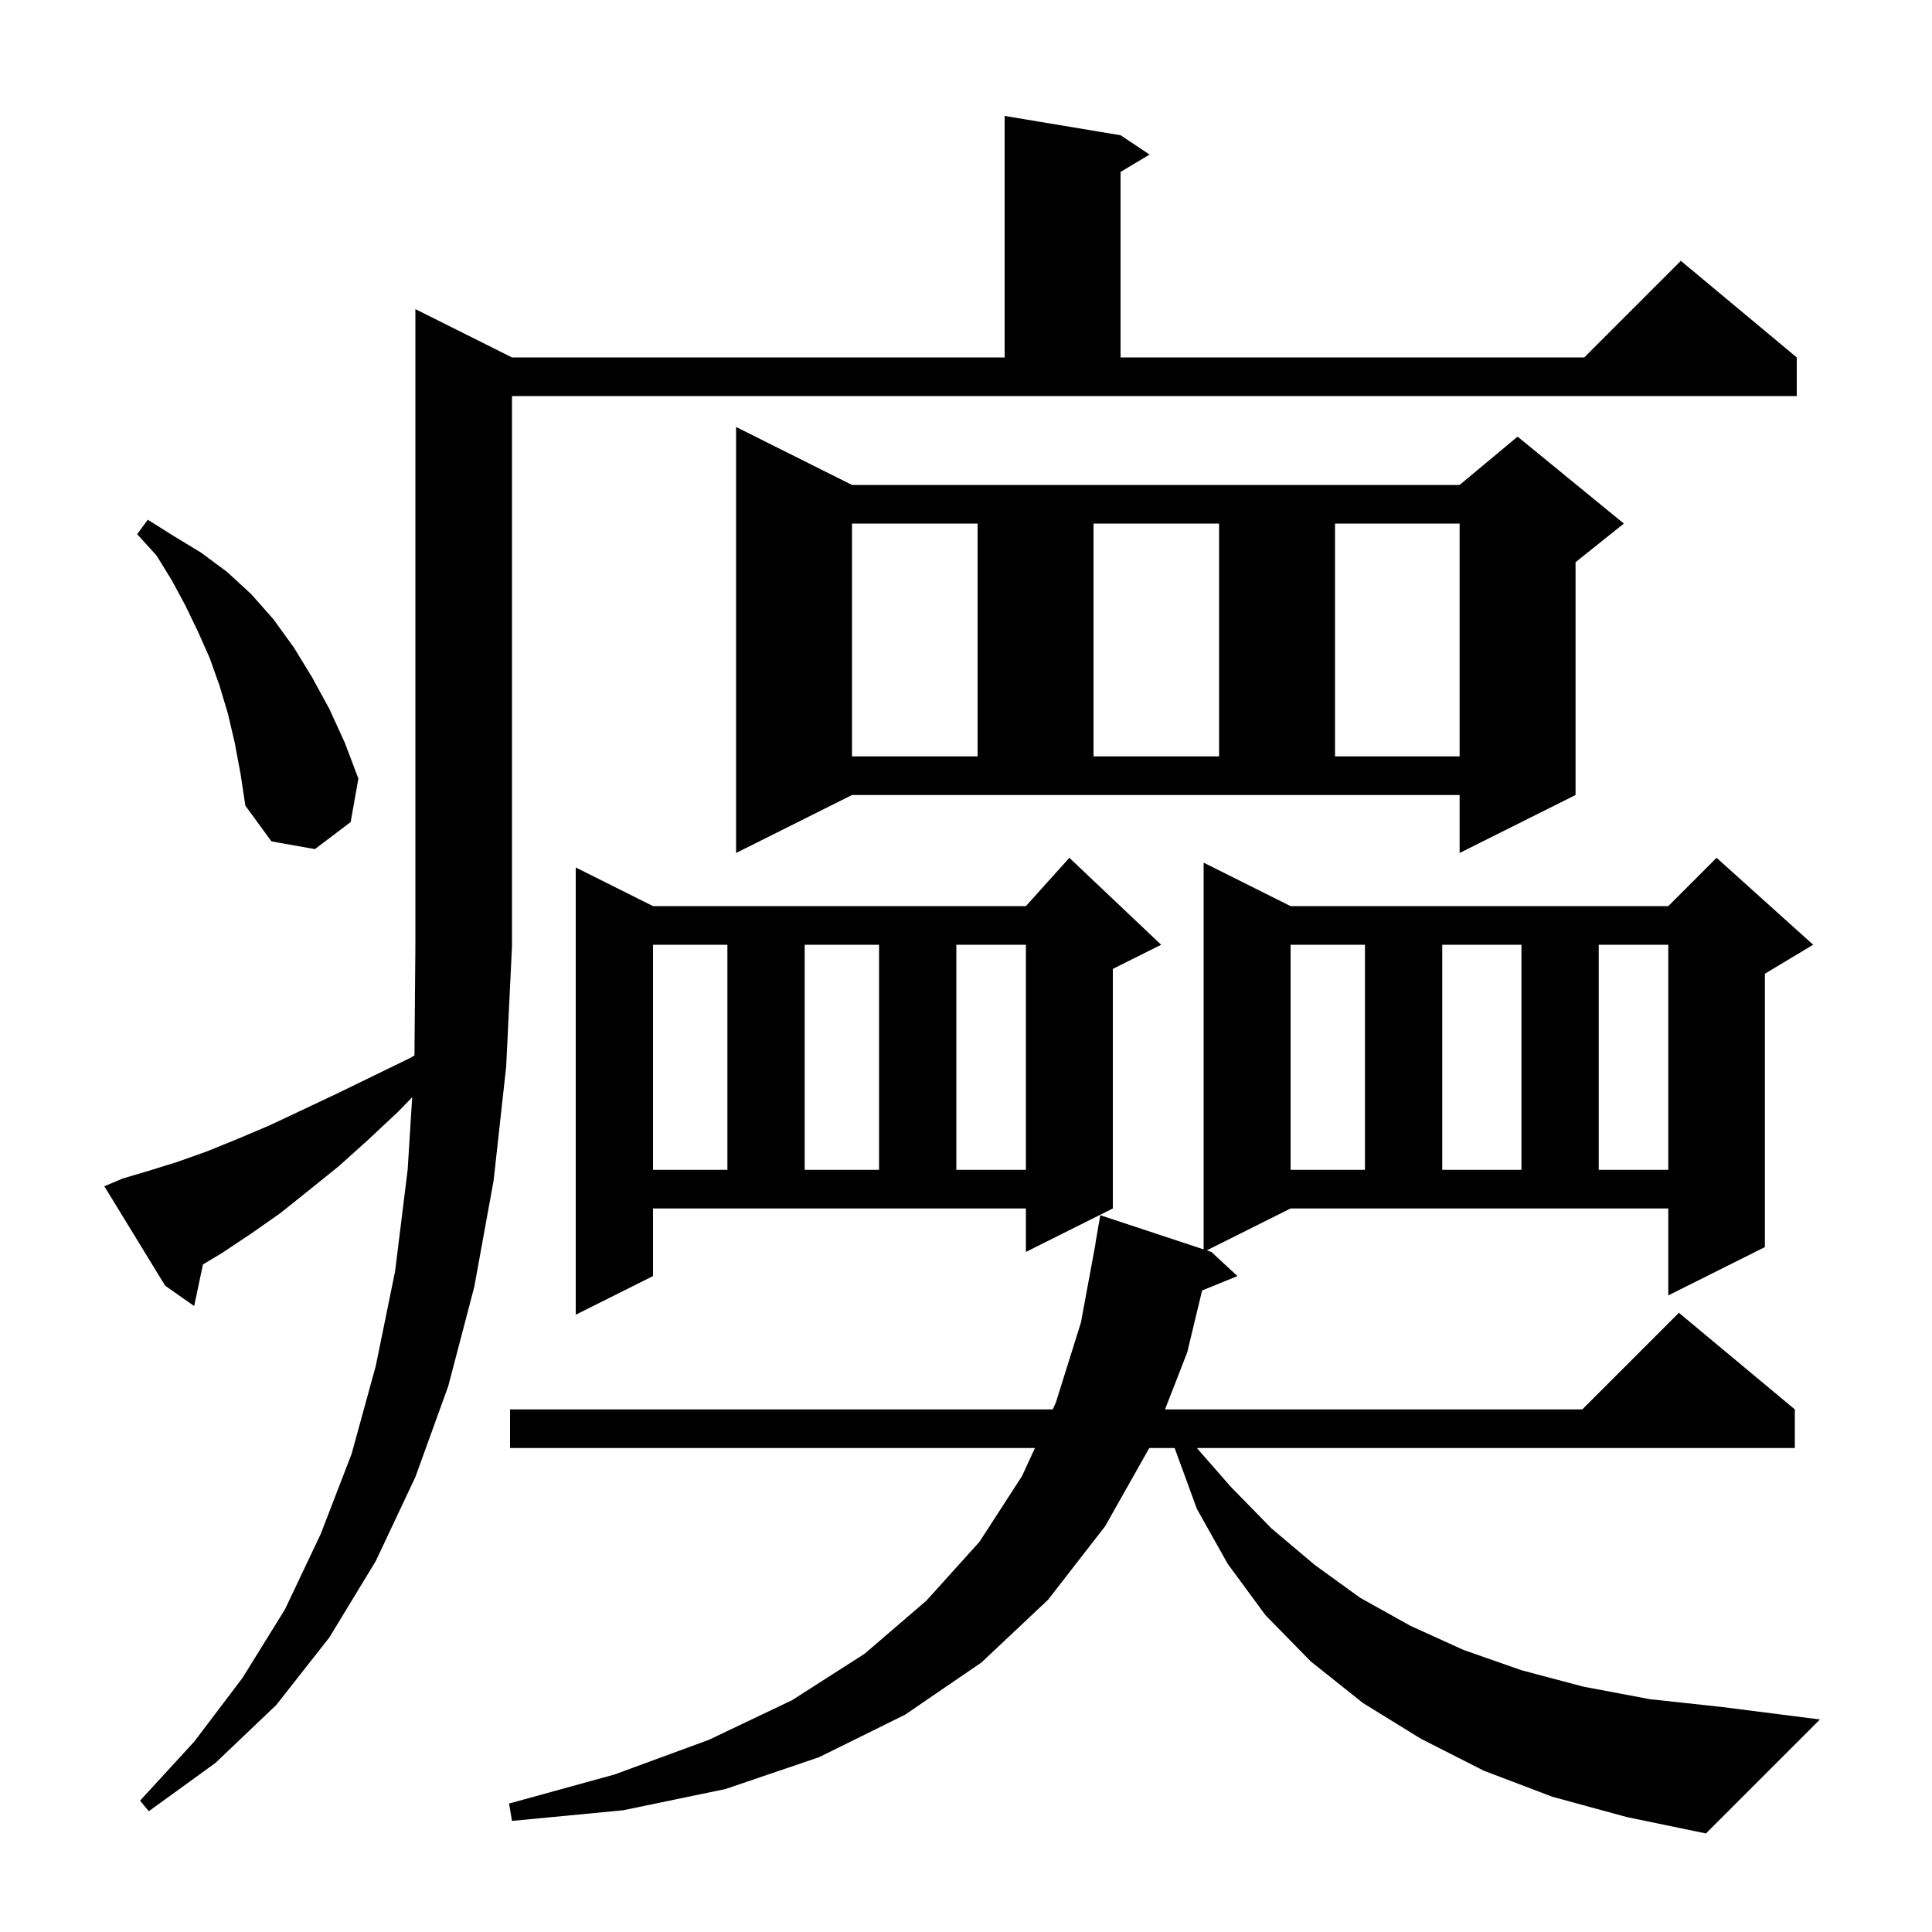 <svg xmlns="http://www.w3.org/2000/svg" xmlns:xlink="http://www.w3.org/1999/xlink" version="1.1" baseProfile="full" viewBox="0 0 200 200" width="200" height="200">
<g fill="black">
<path d="M 124.918 129.441 L 125.4 129.6 L 128.1 132.1 L 124.441 133.591 L 122.9 140.0 L 120.602 145.9 L 163.8 145.9 L 173.8 135.9 L 185.8 145.9 L 185.8 149.9 L 123.9 149.9 L 127.4 153.9 L 131.6 158.2 L 136.1 162.0 L 140.8 165.4 L 146.0 168.3 L 151.5 170.8 L 157.5 172.9 L 163.9 174.6 L 170.8 175.9 L 178.2 176.7 L 188.4 178.0 L 176.6 189.8 L 168.4 188.1 L 160.7 186.0 L 153.6 183.3 L 147.1 180.0 L 141.1 176.3 L 135.7 172.0 L 131.0 167.2 L 127.1 161.9 L 123.9 156.2 L 121.6 149.9 L 118.974 149.9 L 114.4 158.0 L 108.5 165.6 L 101.6 172.1 L 93.7 177.5 L 84.8 181.9 L 75.1 185.2 L 64.5 187.4 L 53.0 188.5 L 52.7 186.7 L 63.6 183.7 L 73.4 180.1 L 82.0 176.0 L 89.5 171.2 L 95.9 165.7 L 101.4 159.6 L 105.8 152.8 L 107.136 149.9 L 52.8 149.9 L 52.8 145.9 L 108.978 145.9 L 109.3 145.2 L 111.9 136.9 L 113.415 128.701 L 113.4 128.7 L 113.9 125.8 L 124.6 129.336 L 124.6 89.3 L 133.6 93.8 L 172.7 93.8 L 177.7 88.8 L 187.7 97.8 L 182.7 100.8 L 182.7 129.1 L 172.7 134.1 L 172.7 125.1 L 133.6 125.1 Z M 12.7 122.0 L 15.4 121.2 L 18.3 120.3 L 21.4 119.2 L 24.6 117.9 L 27.9 116.5 L 31.3 114.9 L 34.9 113.2 L 38.6 111.4 L 42.5 109.5 L 42.905 109.261 L 43.0 98.0 L 43.0 32.0 L 53.0 37.0 L 104.0 37.0 L 104.0 12.0 L 116.0 14.0 L 119.0 16.0 L 116.0 17.8 L 116.0 37.0 L 164.0 37.0 L 174.0 27.0 L 186.0 37.0 L 186.0 41.0 L 53.0 41.0 L 53.0 98.0 L 52.4 110.4 L 51.1 122.2 L 49.1 133.2 L 46.4 143.5 L 43.0 152.9 L 38.9 161.6 L 34.1 169.5 L 28.6 176.5 L 22.3 182.5 L 15.4 187.5 L 14.5 186.4 L 20.1 180.3 L 25.1 173.7 L 29.5 166.6 L 33.2 158.8 L 36.4 150.5 L 38.9 141.4 L 40.9 131.6 L 42.2 121.1 L 42.67 113.583 L 41.2 115.1 L 38.1 118.0 L 35.1 120.7 L 32.0 123.2 L 29.0 125.6 L 26.0 127.7 L 23.0 129.7 L 21.01 130.894 L 20.1 135.2 L 17.1 133.1 L 10.8 122.8 Z M 67.6 132.1 L 59.6 136.1 L 59.6 89.8 L 67.6 93.8 L 106.2 93.8 L 110.7 88.8 L 120.2 97.8 L 115.2 100.3 L 115.2 125.1 L 106.2 129.6 L 106.2 125.1 L 67.6 125.1 Z M 133.6 97.8 L 133.6 121.1 L 141.3 121.1 L 141.3 97.8 Z M 149.3 97.8 L 149.3 121.1 L 157.5 121.1 L 157.5 97.8 Z M 165.5 97.8 L 165.5 121.1 L 172.7 121.1 L 172.7 97.8 Z M 67.6 97.8 L 67.6 121.1 L 75.3 121.1 L 75.3 97.8 Z M 83.3 97.8 L 83.3 121.1 L 91.0 121.1 L 91.0 97.8 Z M 99.0 97.8 L 99.0 121.1 L 106.2 121.1 L 106.2 97.8 Z M 76.2 88.3 L 76.2 44.2 L 88.2 50.2 L 151.1 50.2 L 157.1 45.2 L 168.1 54.2 L 163.1 58.2 L 163.1 82.3 L 151.1 88.3 L 151.1 82.3 L 88.2 82.3 Z M 24.3 76.9 L 23.6 73.9 L 22.7 70.9 L 21.7 68.1 L 20.5 65.4 L 19.2 62.7 L 17.8 60.1 L 16.2 57.5 L 14.2 55.3 L 15.3 53.8 L 18.0 55.5 L 20.8 57.2 L 23.5 59.2 L 26.0 61.5 L 28.3 64.1 L 30.4 67.0 L 32.3 70.1 L 34.1 73.4 L 35.7 76.9 L 37.1 80.6 L 36.3 85.1 L 32.6 87.9 L 28.1 87.1 L 25.4 83.4 L 24.9 80.1 Z M 88.2 54.2 L 88.2 78.3 L 101.2 78.3 L 101.2 54.2 Z M 113.2 54.2 L 113.2 78.3 L 126.2 78.3 L 126.2 54.2 Z M 138.2 54.2 L 138.2 78.3 L 151.1 78.3 L 151.1 54.2 Z " />
</g>
</svg>
